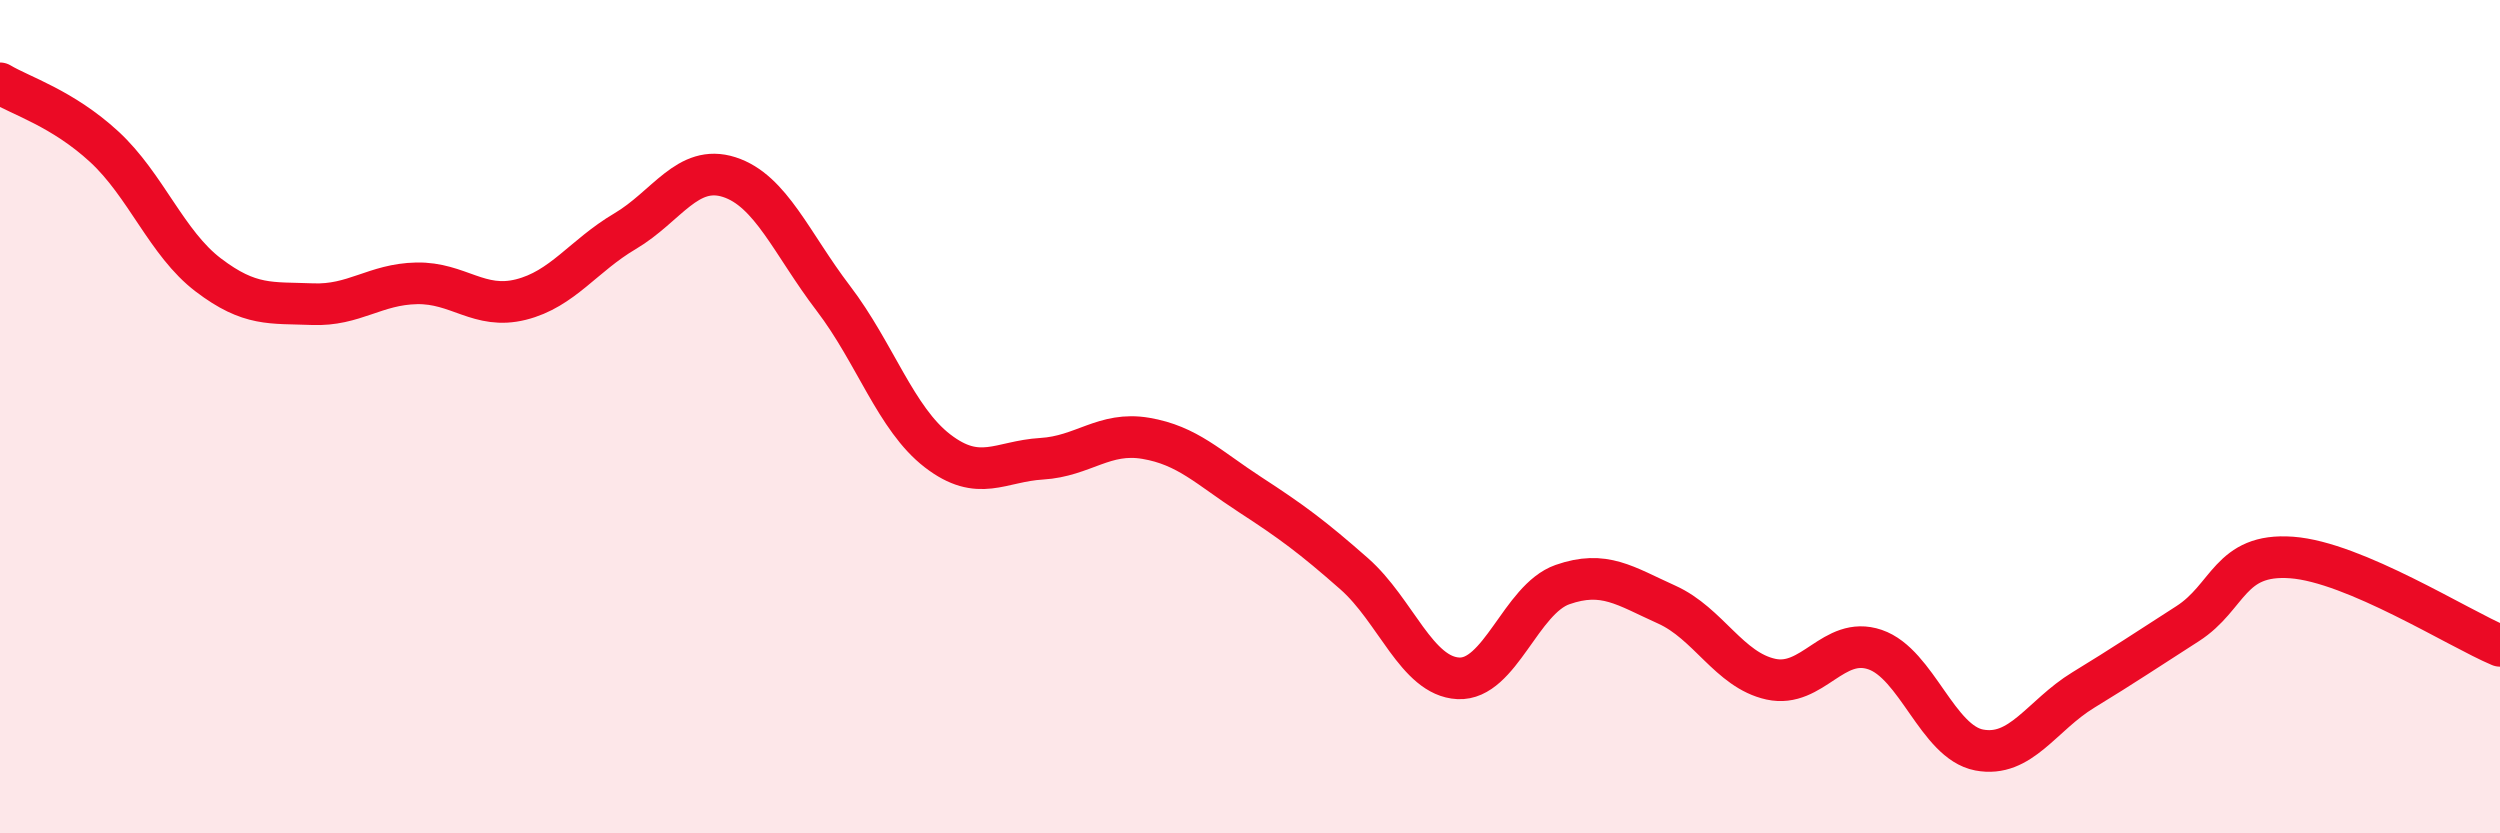 
    <svg width="60" height="20" viewBox="0 0 60 20" xmlns="http://www.w3.org/2000/svg">
      <path
        d="M 0,2 C 0.5,2.3 1.5,2.6 2.5,3.52 C 3.5,4.44 4,5.84 5,6.6 C 6,7.36 6.5,7.26 7.5,7.3 C 8.5,7.34 9,6.82 10,6.8 C 11,6.78 11.5,7.44 12.5,7.19 C 13.5,6.94 14,6.14 15,5.55 C 16,4.96 16.5,3.93 17.5,4.25 C 18.5,4.57 19,5.85 20,7.16 C 21,8.47 21.5,10.05 22.5,10.82 C 23.5,11.59 24,11.07 25,11.01 C 26,10.95 26.5,10.35 27.5,10.52 C 28.5,10.69 29,11.22 30,11.87 C 31,12.52 31.5,12.89 32.5,13.77 C 33.5,14.65 34,16.23 35,16.28 C 36,16.33 36.5,14.38 37.5,14.03 C 38.5,13.68 39,14.06 40,14.51 C 41,14.96 41.5,16.08 42.5,16.3 C 43.5,16.52 44,15.25 45,15.59 C 46,15.93 46.5,17.81 47.5,18 C 48.5,18.19 49,17.17 50,16.56 C 51,15.95 51.5,15.61 52.5,14.97 C 53.5,14.33 53.5,13.27 55,13.38 C 56.5,13.49 59,15.08 60,15.5L60 20L0 20Z"
        fill="#EB0A25"
        opacity="0.1"
        stroke-linecap="round"
        stroke-linejoin="round"
      />
      <path
        d="M 0,2 C 0.5,2.3 1.5,2.6 2.5,3.52 C 3.5,4.44 4,5.84 5,6.6 C 6,7.36 6.5,7.26 7.5,7.3 C 8.5,7.34 9,6.82 10,6.8 C 11,6.78 11.5,7.44 12.5,7.19 C 13.5,6.94 14,6.14 15,5.55 C 16,4.96 16.5,3.93 17.5,4.25 C 18.5,4.57 19,5.85 20,7.16 C 21,8.47 21.5,10.05 22.5,10.82 C 23.5,11.59 24,11.07 25,11.01 C 26,10.95 26.5,10.35 27.5,10.52 C 28.5,10.69 29,11.22 30,11.87 C 31,12.52 31.5,12.89 32.5,13.77 C 33.5,14.65 34,16.23 35,16.28 C 36,16.33 36.5,14.38 37.5,14.03 C 38.5,13.68 39,14.06 40,14.51 C 41,14.96 41.5,16.08 42.5,16.3 C 43.5,16.52 44,15.25 45,15.59 C 46,15.93 46.5,17.81 47.5,18 C 48.5,18.19 49,17.17 50,16.56 C 51,15.95 51.5,15.61 52.5,14.97 C 53.5,14.33 53.5,13.27 55,13.38 C 56.5,13.49 59,15.08 60,15.5"
        stroke="#EB0A25"
        stroke-width="1"
        fill="none"
        stroke-linecap="round"
        stroke-linejoin="round"
      />
    </svg>
  